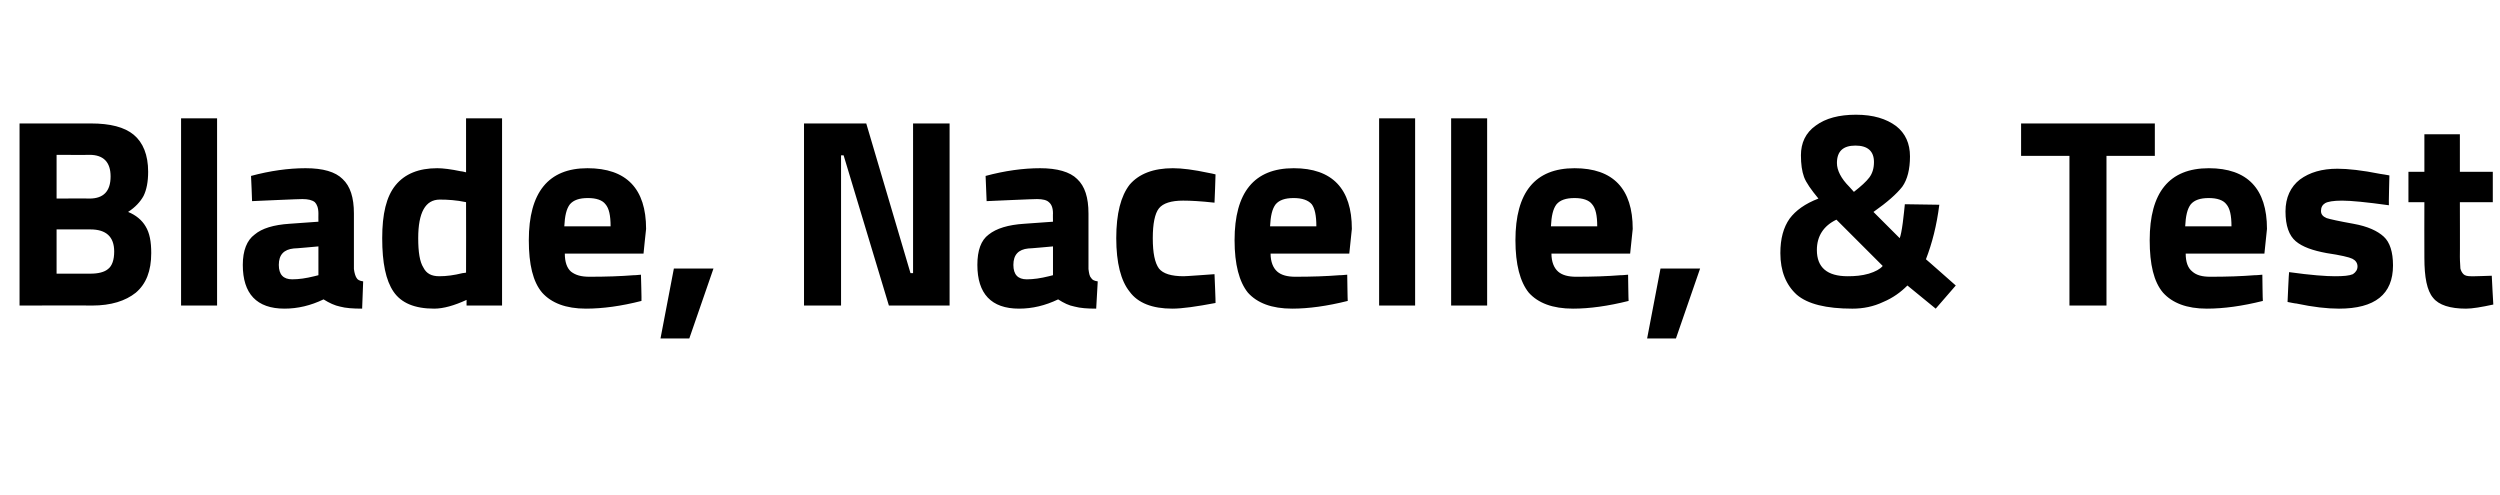 <?xml version="1.0" standalone="no"?><!DOCTYPE svg PUBLIC "-//W3C//DTD SVG 1.1//EN" "http://www.w3.org/Graphics/SVG/1.1/DTD/svg11.dtd"><svg xmlns="http://www.w3.org/2000/svg" version="1.1" width="486px" height="96.2px" viewBox="0 -24 486 96.2" style="top:-24px"><desc>Blade, Nacelle, &amp; Test</desc><defs/><g id="Polygon33777"><path d="m3.8 0h13.9c3.7 0 6.5.7 8.3 2.2c1.8 1.5 2.8 3.9 2.8 7.2c0 1.9-.3 3.5-.9 4.7c-.6 1.1-1.6 2.2-3 3.1c1.5.6 2.7 1.6 3.4 2.8c.8 1.3 1.1 3 1.1 5.2c0 3.5-1 6-3 7.7c-2 1.6-4.8 2.5-8.5 2.5c.04-.04-14.1 0-14.1 0V0zm18.4 24.9c0-2.9-1.6-4.3-4.6-4.3c-.02-.01-6.6 0-6.6 0v8.6s6.58.02 6.6 0c1.5 0 2.7-.3 3.4-.9c.8-.6 1.2-1.8 1.2-3.4zM17.4 6.1c-.03.04-6.4 0-6.4 0v8.5s6.42-.04 6.4 0c2.7 0 4.1-1.4 4.1-4.3c0-2.8-1.4-4.2-4.1-4.2zm17.8 29.3V-1h7v36.4h-7zm33.6-17.9v10.8c.1.8.3 1.4.5 1.7c.2.4.6.6 1.3.7l-.2 5.3c-1.8 0-3.2-.1-4.3-.4c-1-.2-2.1-.7-3.2-1.4c-2.5 1.2-5 1.8-7.6 1.8c-5.4 0-8.1-2.9-8.1-8.5c0-2.8.8-4.8 2.3-5.9c1.4-1.2 3.7-1.9 6.8-2.1l5.6-.4s-.02-1.63 0-1.6c0-1.1-.3-1.8-.7-2.2c-.5-.4-1.3-.6-2.4-.6c.01-.04-9.8.4-9.8.4c0 0-.17-4.86-.2-4.9c3.7-1 7.3-1.5 10.6-1.5c3.4 0 5.8.7 7.2 2.1c1.5 1.4 2.2 3.6 2.2 6.7zm-11.7 6.8c-1.9.2-2.9 1.2-2.9 3.2c0 1.9.9 2.8 2.6 2.8c1.3 0 2.7-.2 4.3-.6l.8-.2v-5.6s-4.75.44-4.8.4zM97.6-1v36.4h-6.9s-.01-1.13 0-1.1c-2.4 1.1-4.5 1.7-6.3 1.7c-3.8 0-6.4-1.1-7.9-3.3c-1.5-2.2-2.2-5.6-2.2-10.4c0-4.7.8-8.1 2.6-10.3c1.8-2.2 4.5-3.3 8.1-3.3c1.1 0 2.7.2 4.6.6c.05-.04 1 .2 1 .2V-1h7zm-7.7 30.1c.01.02.7-.1.7-.1c0 0 .03-13.71 0-13.7c-1.9-.4-3.6-.5-5.1-.5c-2.8 0-4.2 2.5-4.2 7.5c0 2.7.3 4.6 1 5.7c.6 1.2 1.6 1.7 3.1 1.7c1.4 0 2.9-.2 4.5-.6zm19.9-3.8c0 1.6.4 2.8 1.2 3.5c.9.7 2 1 3.6 1c3.2 0 6.1-.1 8.6-.3c-.01.04 1.4-.1 1.4-.1c0 0 .15 5.13.1 5.1c-3.9 1-7.5 1.5-10.8 1.5c-3.9 0-6.7-1.1-8.5-3.1c-1.8-2.1-2.6-5.5-2.6-10.2c0-9.3 3.8-14 11.4-14c7.6 0 11.4 4 11.4 11.8c-.02-.01-.5 4.8-.5 4.8h-15.3s-.03.02 0 0zm8.9-5.3c0-2.1-.3-3.5-1-4.3c-.6-.8-1.8-1.2-3.4-1.2c-1.7 0-2.8.4-3.5 1.2c-.7.9-1 2.3-1.1 4.3h9zm9.7 21.8l2.6-13.6h7.7L134 41.8h-5.6zm27.9-6.4V0h12.1l8.6 29.1h.5V0h7.1v35.4h-11.8L164 6.2h-.5v29.2h-7.2zm55.3-17.9v10.8c.1.8.2 1.4.5 1.7c.2.4.6.6 1.3.7l-.3 5.3c-1.7 0-3.1-.1-4.2-.4c-1.1-.2-2.1-.7-3.2-1.4c-2.5 1.2-5 1.8-7.6 1.8c-5.4 0-8.1-2.9-8.1-8.5c0-2.8.7-4.8 2.2-5.9c1.5-1.2 3.8-1.9 6.9-2.1l5.6-.4s-.03-1.63 0-1.6c0-1.1-.3-1.8-.8-2.2c-.4-.4-1.2-.6-2.3-.6c0-.04-9.8.4-9.8.4c0 0-.18-4.86-.2-4.9c3.7-1 7.3-1.5 10.6-1.5c3.3 0 5.8.7 7.2 2.1c1.5 1.4 2.2 3.6 2.2 6.7zm-11.7 6.8c-1.9.2-2.9 1.2-2.9 3.2c0 1.9.9 2.8 2.6 2.8c1.3 0 2.7-.2 4.3-.6c-.01-.01.8-.2.8-.2v-5.6s-4.76.44-4.8.4zM228 8.7c1.8 0 4.1.3 6.9.9c.03-.03 1.4.3 1.4.3c0 0-.17 5.49-.2 5.5c-2.7-.3-4.7-.4-6.1-.4c-2.3 0-3.9.5-4.7 1.5c-.8 1-1.2 3-1.2 5.8c0 2.9.4 4.8 1.2 5.9c.8 1 2.4 1.5 4.8 1.5c0 .04 6-.4 6-.4c0 0 .24 5.59.2 5.6c-3.7.7-6.5 1.1-8.4 1.1c-3.9 0-6.7-1.1-8.3-3.3c-1.7-2.1-2.6-5.6-2.6-10.4c0-4.8.9-8.2 2.6-10.4c1.8-2.1 4.6-3.2 8.4-3.2zm19 16.6c0 1.6.5 2.8 1.3 3.5c.8.7 2 1 3.5 1c3.2 0 6.1-.1 8.6-.3c.01.04 1.5-.1 1.5-.1c0 0 .07 5.13.1 5.1c-4 1-7.6 1.5-10.8 1.5c-4 0-6.8-1.1-8.6-3.1c-1.7-2.1-2.6-5.5-2.6-10.2c0-9.3 3.8-14 11.5-14c7.5 0 11.3 4 11.3 11.8l-.5 4.8H247s0 .02 0 0zm8.9-5.3c0-2.1-.3-3.5-.9-4.3c-.7-.8-1.9-1.2-3.5-1.2c-1.7 0-2.8.4-3.5 1.2c-.7.9-1 2.3-1.1 4.3h9zm12.2 15.4V-1h7v36.4h-7zm14 0V-1h7v36.4h-7zm19.5-10.1c0 1.6.5 2.8 1.3 3.5c.8.7 2 1 3.5 1c3.2 0 6.1-.1 8.6-.3c.01.04 1.5-.1 1.5-.1c0 0 .07 5.13.1 5.1c-4 1-7.6 1.5-10.8 1.5c-4 0-6.8-1.1-8.6-3.1c-1.7-2.1-2.6-5.5-2.6-10.2c0-9.3 3.8-14 11.5-14c7.5 0 11.3 4 11.3 11.8l-.5 4.8h-15.3s-.01.02 0 0zm8.9-5.3c0-2.1-.3-3.5-1-4.3c-.6-.8-1.8-1.2-3.4-1.2c-1.7 0-2.8.4-3.5 1.2c-.7.9-1 2.3-1.1 4.3h9zm9.7 21.8l2.6-13.6h7.7l-4.7 13.6h-5.6zm29.9-35.6c0-2.4.9-4.4 2.9-5.8c1.9-1.4 4.5-2.1 7.8-2.1c3.4 0 5.9.8 7.8 2.2c1.8 1.4 2.7 3.4 2.7 5.9c0 2.5-.5 4.5-1.5 5.9c-1.1 1.4-2.9 3-5.6 4.9l5.1 5.1c.2-.5.4-1.5.6-3c.2-1.5.3-2.7.4-3.6l6.7.1c-.5 4-1.4 7.5-2.6 10.6c-.01-.04 5.8 5.1 5.8 5.1l-3.9 4.5l-5.5-4.5c-1.3 1.3-2.8 2.4-4.7 3.2c-1.9.9-3.9 1.3-6 1.3c-5.1 0-8.7-.9-10.8-2.7c-2.1-1.9-3.2-4.6-3.2-8.1c0-2.8.6-5 1.8-6.7c1.2-1.6 3-2.9 5.6-3.9c-1.4-1.7-2.4-3.1-2.8-4.2c-.4-1.1-.6-2.5-.6-4.2zm3.1 18.4c0 3.4 2 5.1 6 5.1c1.4 0 2.7-.1 4.1-.5c1.3-.4 2.2-.9 2.7-1.5l-9-9c-2.5 1.2-3.8 3.2-3.8 5.9zm3.9-16.9c0 1.4.8 3 2.4 4.6l.9 1c1.4-1.1 2.4-2 3-2.8c.6-.8.9-1.8.9-3c0-2.1-1.2-3.2-3.6-3.2c-2.4 0-3.6 1.1-3.6 3.4zm35.8-1.4V0h26v6.3h-9.4v29.1h-7.2V6.3h-9.4zm32 19c0 1.6.4 2.8 1.3 3.5c.8.7 1.9 1 3.5 1c3.2 0 6.1-.1 8.6-.3c0 .04 1.5-.1 1.5-.1c0 0 .06 5.13.1 5.1c-4 1-7.6 1.5-10.9 1.5c-3.9 0-6.7-1.1-8.5-3.1c-1.8-2.1-2.6-5.5-2.6-10.2c0-9.3 3.8-14 11.5-14c7.5 0 11.3 4 11.3 11.8c-.01-.01-.5 4.8-.5 4.8h-15.3s-.02.02 0 0zm8.9-5.3c0-2.1-.3-3.5-1-4.3c-.6-.8-1.8-1.2-3.4-1.2c-1.7 0-2.8.4-3.5 1.2c-.7.9-1 2.3-1.1 4.3h9zm30.6-4.1c-4.3-.6-7.4-.9-9.1-.9c-1.7 0-2.8.2-3.3.5c-.5.3-.8.8-.8 1.5c0 .7.4 1.1 1.1 1.4c.6.2 2.4.6 5.2 1.1c2.8.5 4.7 1.4 5.9 2.5c1.2 1.1 1.8 3 1.8 5.6c0 5.6-3.5 8.4-10.5 8.4c-2.3 0-5-.3-8.3-1c.01.05-1.7-.3-1.7-.3c0 0 .25-5.79.3-5.8c4.3.6 7.2.8 8.9.8c1.7 0 2.8-.1 3.5-.4c.6-.4.9-.9.9-1.5c0-.7-.4-1.2-1-1.5c-.6-.3-2.3-.7-5-1.1c-2.7-.5-4.7-1.2-6-2.3c-1.3-1.1-2-3-2-5.8c0-2.7 1-4.8 2.8-6.2c1.9-1.4 4.3-2.1 7.3-2.1c2 0 4.8.3 8.3 1c.04-.02 1.8.3 1.8.3c0 0-.15 5.76-.1 5.8zm20.2-.6h-6.4s.03 10.65 0 10.6c0 1.1.1 1.8.1 2.3c.1.4.3.8.6 1.1c.3.3.8.4 1.5.4c.02.04 4-.1 4-.1c0 0 .28 5.6.3 5.6c-2.3.5-4.1.8-5.3.8c-3.1 0-5.3-.7-6.4-2.1c-1.2-1.4-1.7-4-1.7-7.8c-.03 0 0-10.8 0-10.8h-3.1V9.4h3.1V2.1h6.9v7.3h6.4v5.9z" stroke="none" fill="#000"/></g></svg>